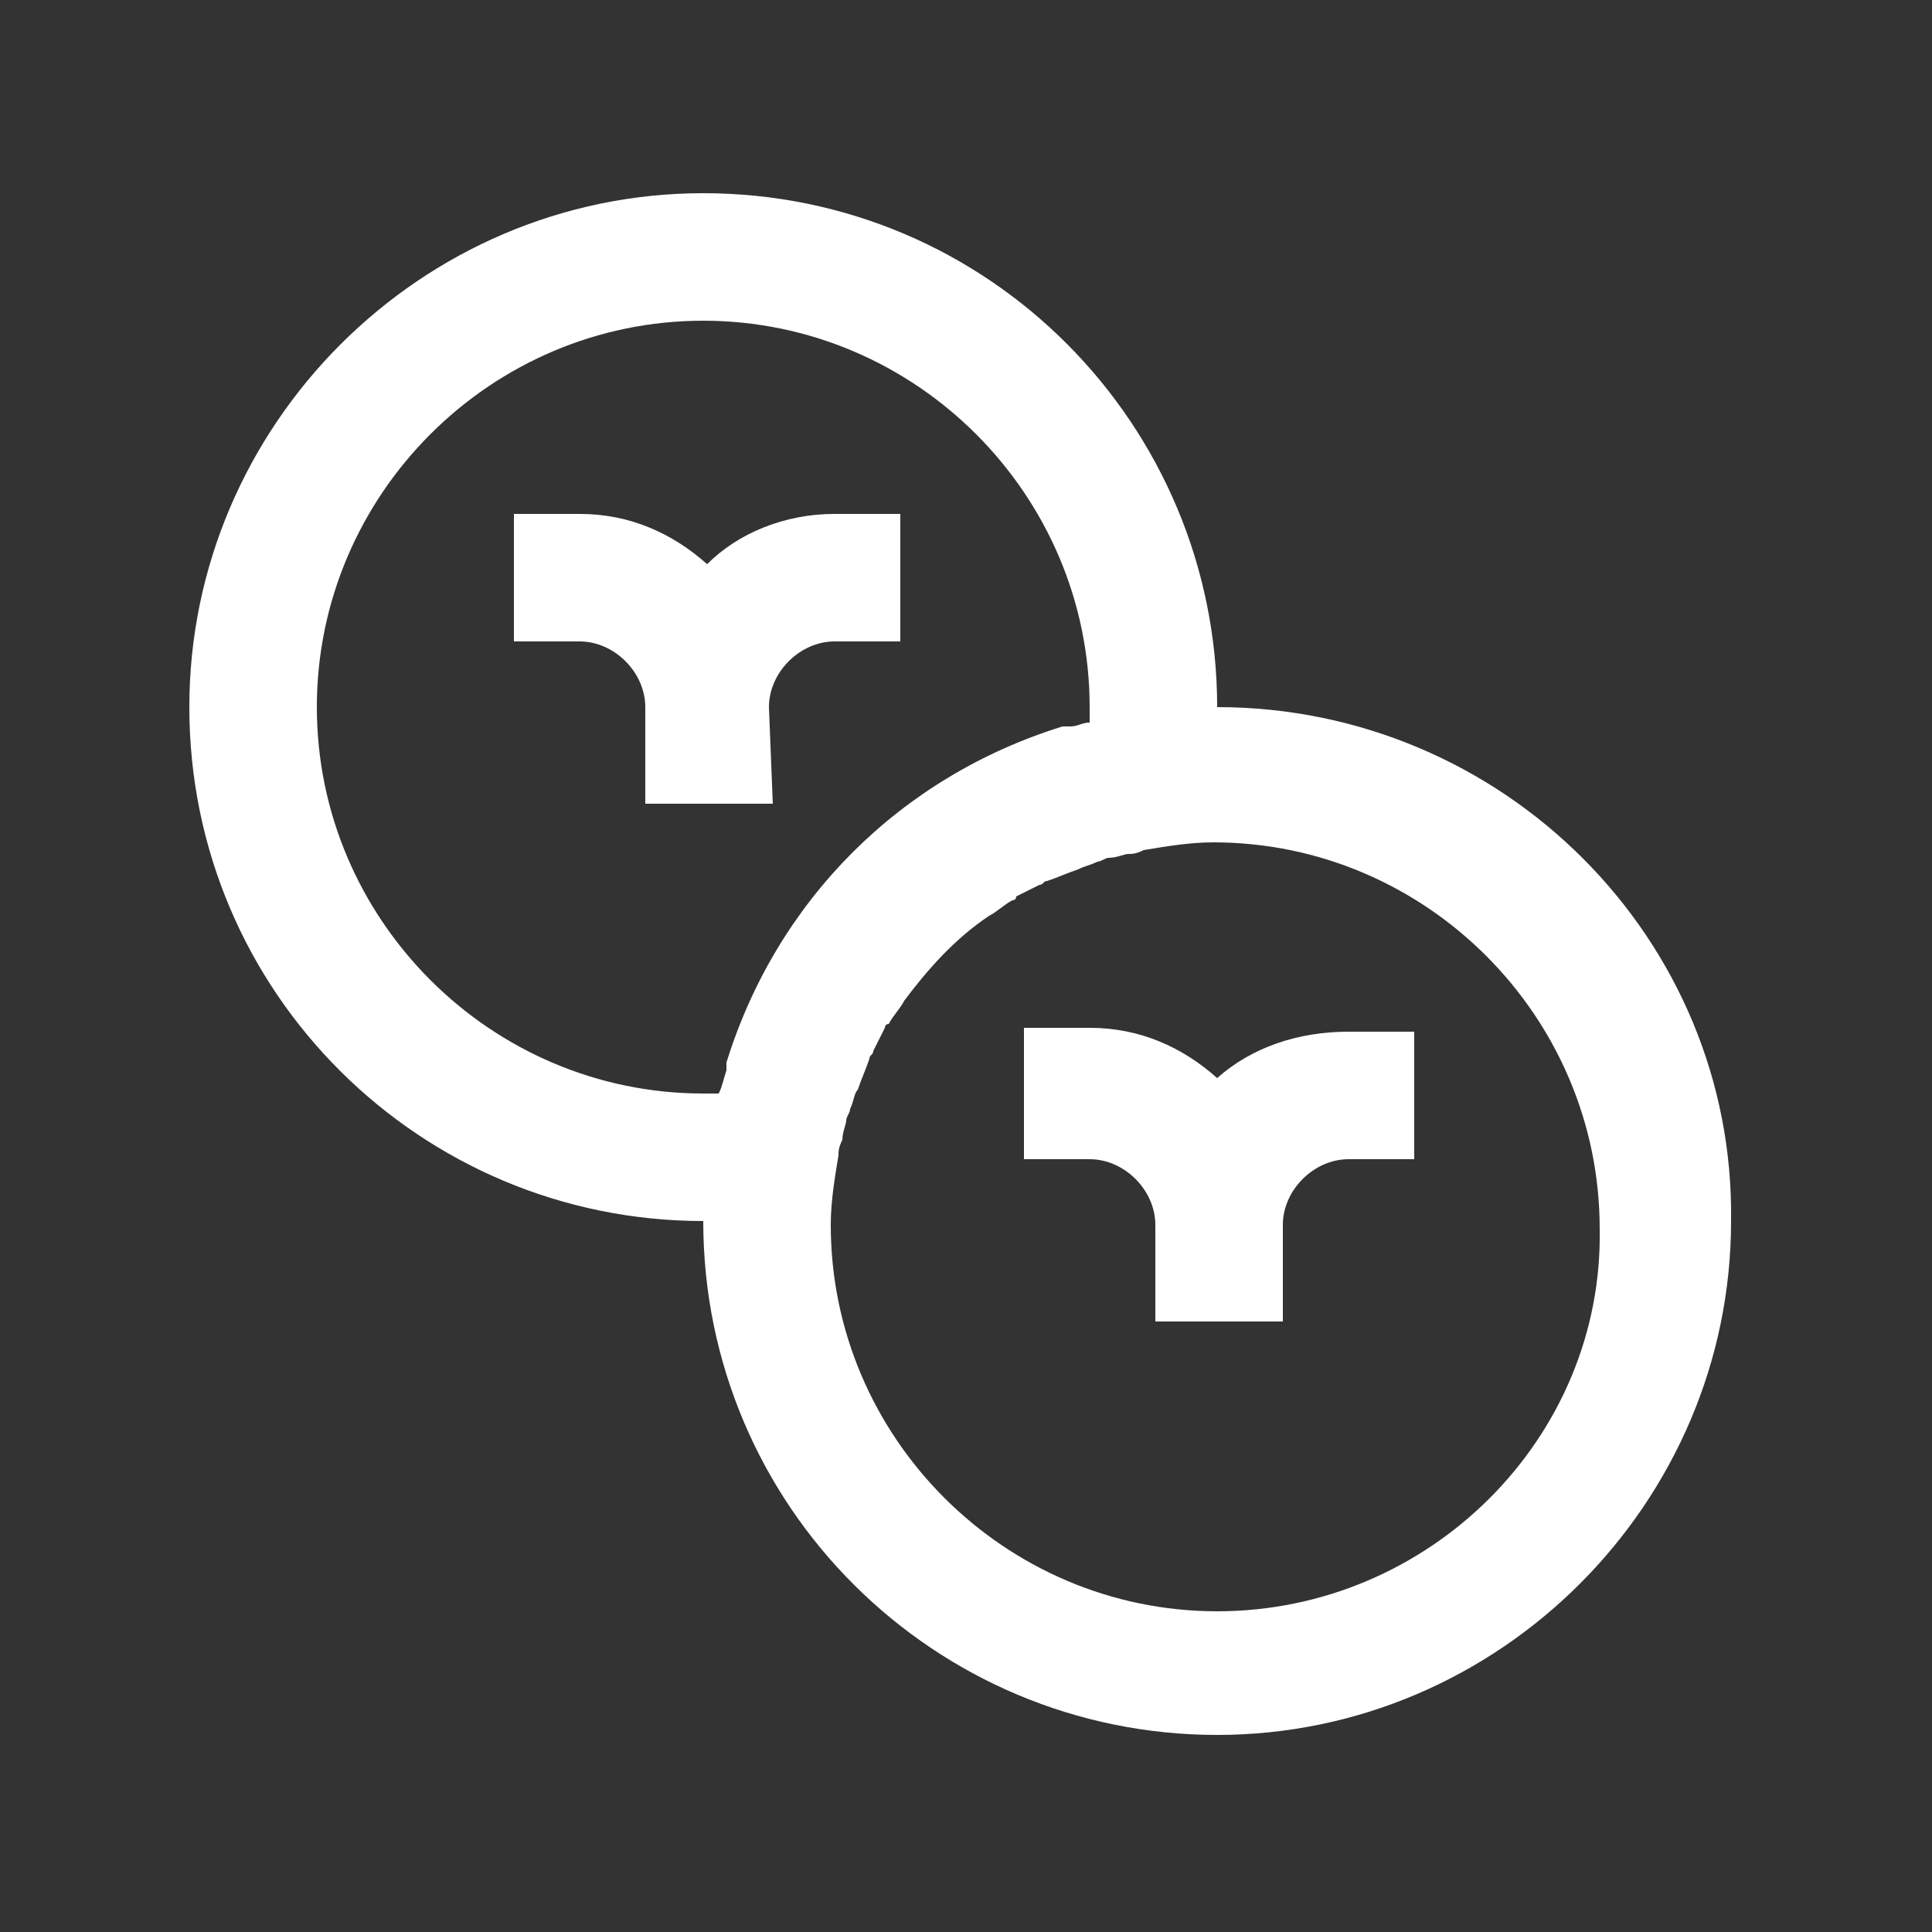 <?xml version="1.0" encoding="utf-8"?>
<!-- Generator: Adobe Illustrator 24.1.1, SVG Export Plug-In . SVG Version: 6.00 Build 0)  -->
<svg version="1.1" id="Layer_1" xmlns="http://www.w3.org/2000/svg" xmlns:xlink="http://www.w3.org/1999/xlink" x="0px" y="0px"
	 viewBox="0 0 50 50" style="enable-background:new 0 0 50 50;" xml:space="preserve">
<rect x="0" y="0" width="50" height="50" fill="#333333" stroke="none"/>
<style type="text/css">
	.st0{fill:#FFFFFF;}
</style>
<g>
	<path class="st0" d="M31.5,18.3C31.5,11,25.6,5,18.2,5C10.9,5,4.9,11,4.9,18.3c0,7.4,6,13.3,13.3,13.3c0,7.4,6,13.3,13.3,13.3
		s13.3-6,13.3-13.3C44.9,24.3,38.9,18.3,31.5,18.3z M18.6,28.3c-0.1,0-0.3,0-0.4,0c-5.5,0-10-4.5-10-10s4.5-10,10-10s10,4.5,10,10
		c0,0.1,0,0.3,0,0.4c-0.2,0-0.3,0.1-0.5,0.1c0,0-0.1,0-0.2,0c-4.2,1.3-7.4,4.5-8.7,8.7c0,0,0,0.1,0,0.2C18.7,28,18.7,28.1,18.6,28.3
		z M31.5,41.7c-5.5,0-10-4.5-10-10c0-0.6,0.1-1.2,0.2-1.8c0-0.1,0-0.2,0.1-0.4c0-0.2,0.1-0.4,0.1-0.5c0-0.1,0.1-0.2,0.1-0.3
		c0.1-0.2,0.1-0.4,0.2-0.5c0.1-0.3,0.2-0.5,0.3-0.8c0-0.1,0.1-0.1,0.1-0.2c0.1-0.2,0.2-0.4,0.3-0.6c0,0,0-0.1,0.1-0.1
		c0.1-0.2,0.3-0.4,0.4-0.6c0,0,0,0,0,0c0.6-0.8,1.3-1.6,2.2-2.2c0,0,0,0,0,0c0.2-0.1,0.4-0.3,0.6-0.4c0,0,0.1,0,0.1-0.1
		c0.2-0.1,0.4-0.2,0.6-0.3c0.1,0,0.1-0.1,0.2-0.1c0.3-0.1,0.5-0.2,0.8-0.3c0.2-0.1,0.3-0.1,0.5-0.2c0.1,0,0.2-0.1,0.3-0.1
		c0.2,0,0.4-0.1,0.5-0.1c0.1,0,0.2,0,0.4-0.1c0.6-0.1,1.2-0.2,1.8-0.2c5.5,0,10,4.5,10,10C41.5,37.2,37,41.7,31.5,41.7z"/>
	<path class="st0" d="M19.9,18.3c0-0.9,0.8-1.7,1.7-1.7h1.7v-3.3h-1.7c-1.3,0-2.5,0.5-3.3,1.3c-0.9-0.8-2-1.3-3.3-1.3h-1.7v3.3h1.7
		c0.9,0,1.7,0.8,1.7,1.7v2.5h3.3L19.9,18.3L19.9,18.3z"/>
	<path class="st0" d="M31.5,27.9c-0.9-0.8-2-1.3-3.3-1.3h-1.7V30h1.7c0.9,0,1.7,0.8,1.7,1.7v2.5h3.3v-2.5c0-0.9,0.8-1.7,1.7-1.7h1.7
		v-3.3h-1.7C33.6,26.7,32.4,27.1,31.5,27.9z"/>
</g>
</svg>
